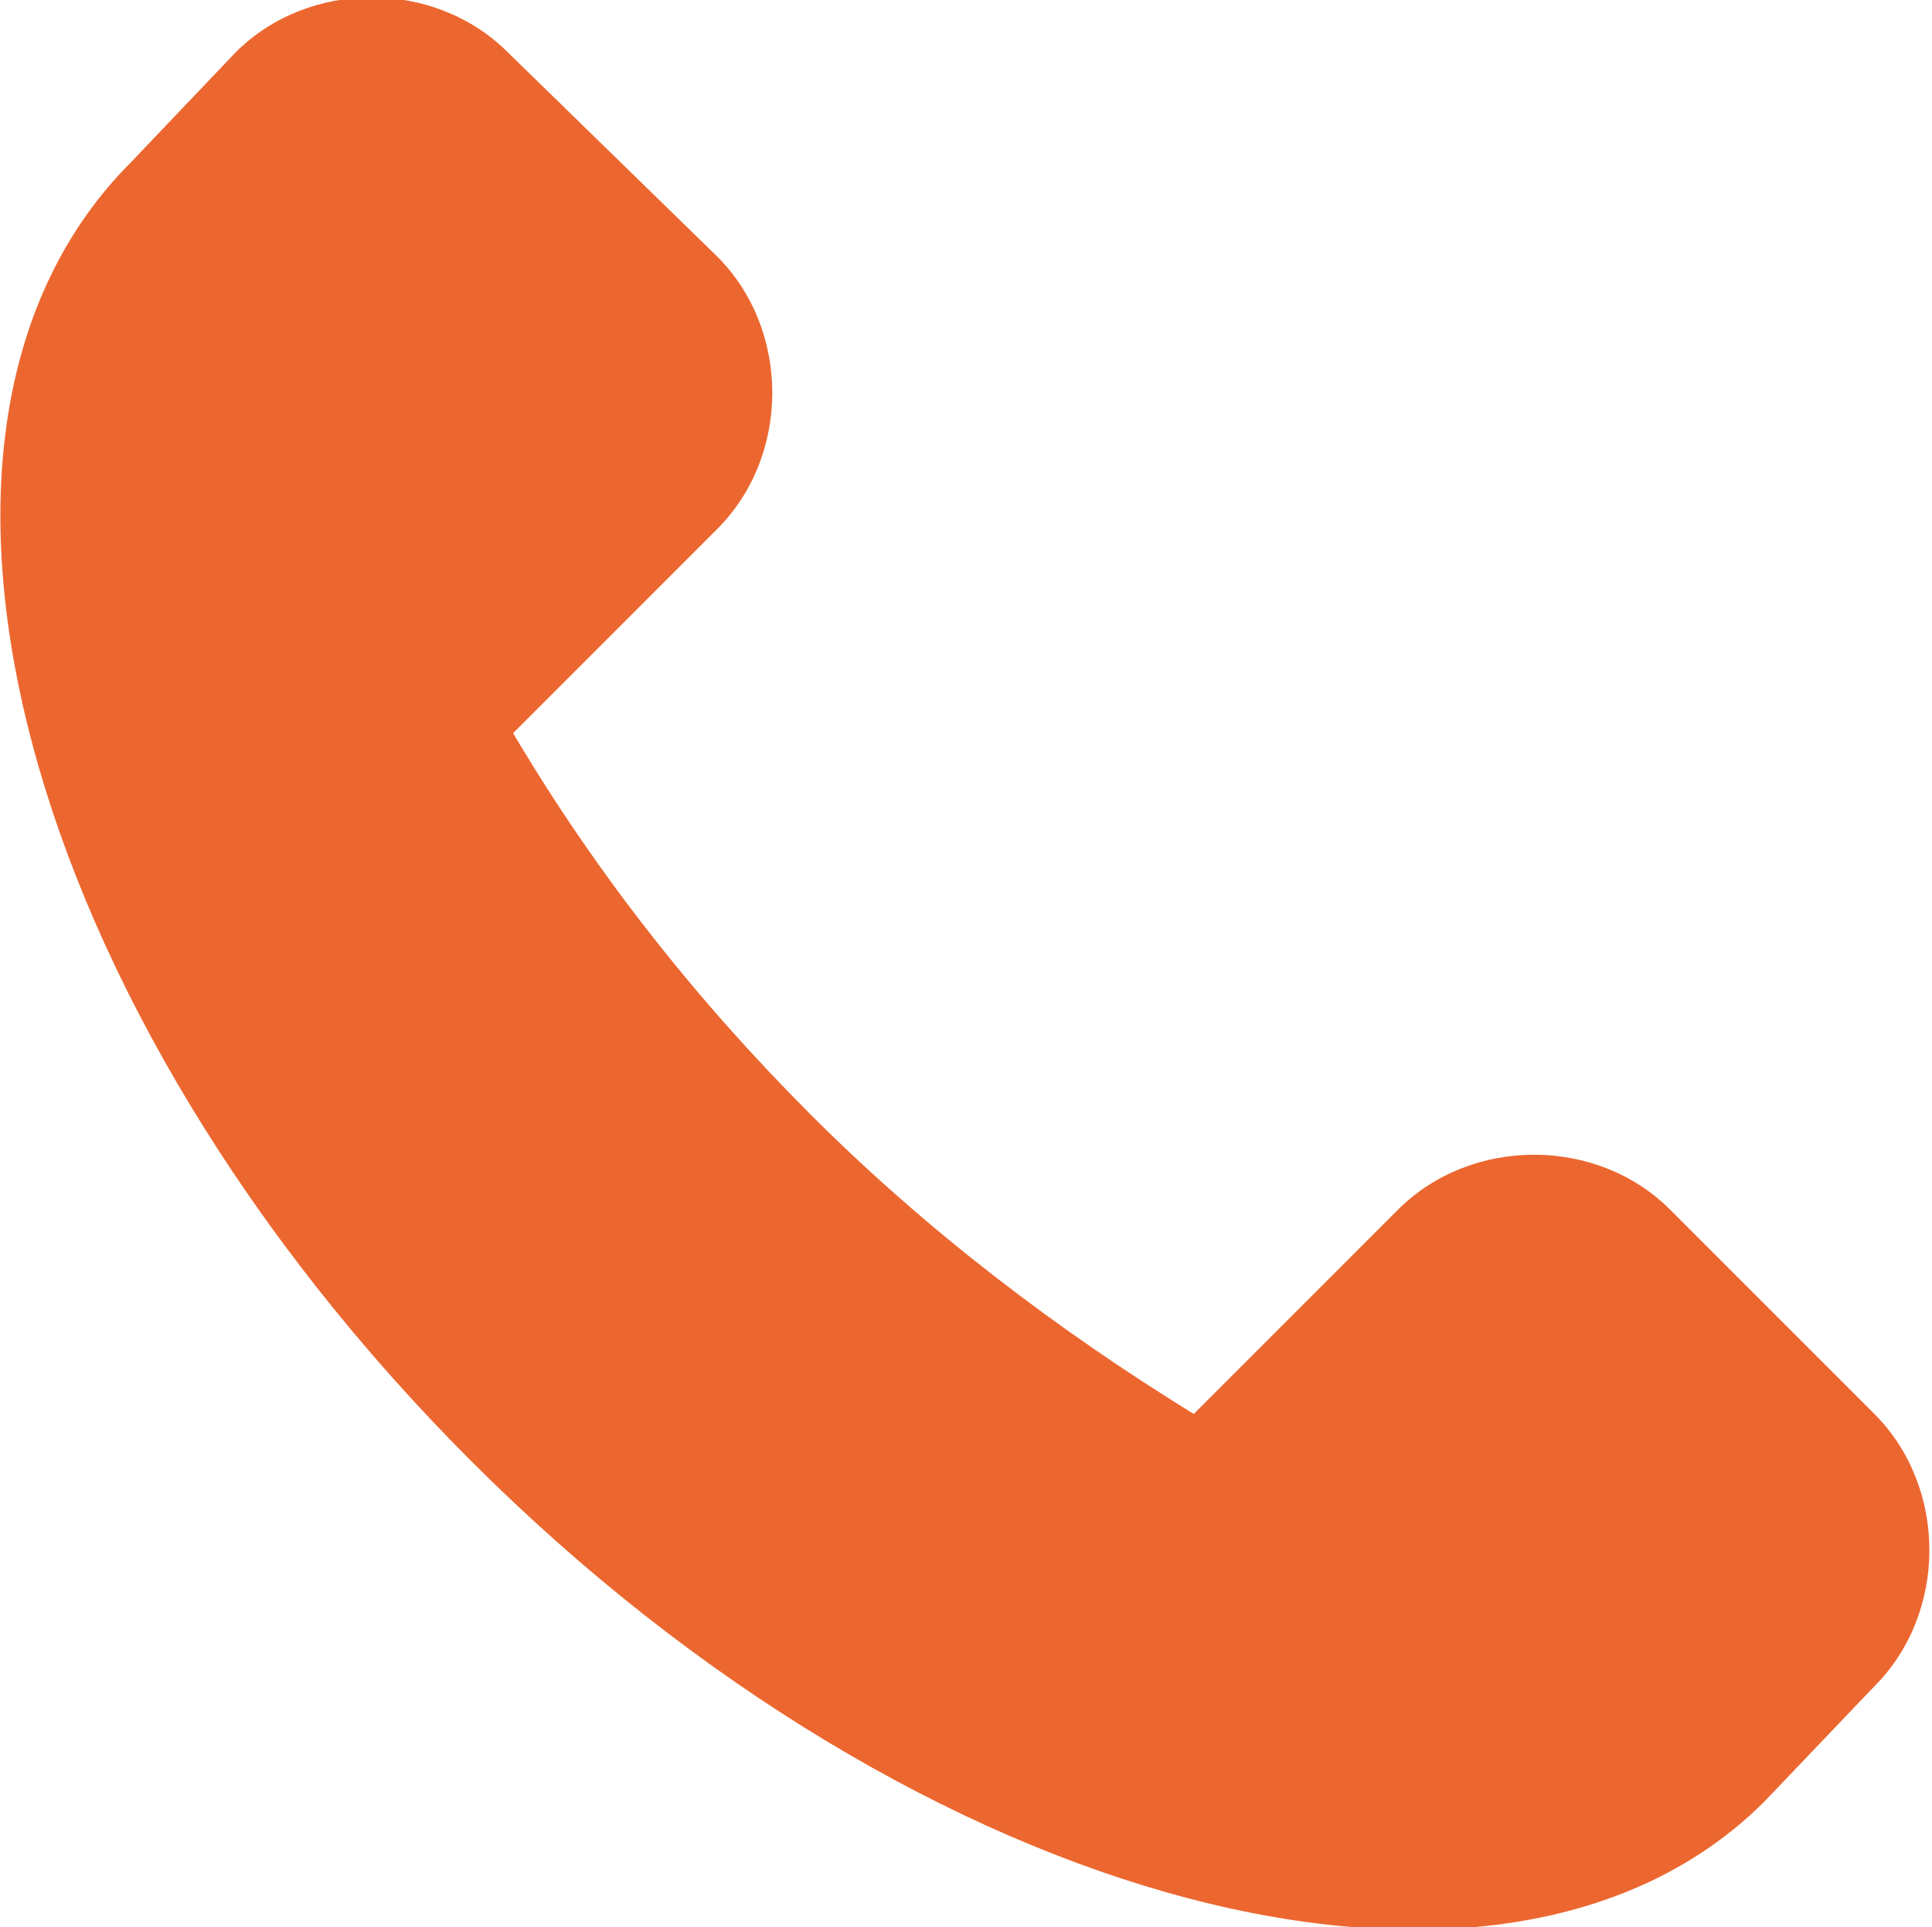 <?xml version="1.0" encoding="utf-8"?>
<!-- Generator: Adobe Illustrator 26.0.3, SVG Export Plug-In . SVG Version: 6.00 Build 0)  -->
<svg version="1.1" id="Layer_1" xmlns="http://www.w3.org/2000/svg" xmlns:xlink="http://www.w3.org/1999/xlink" x="0px" y="0px"
	 viewBox="0 0 36.9 36.8" style="enable-background:new 0 0 36.9 36.8;" xml:space="preserve">
<style type="text/css">
	.st0{fill:#EC6730;}
</style>
<g id="Layer_2_00000034054285459743821200000016923028107540669314_">
	<g id="Layer_1-2">
		<path class="st0" d="M33.7,34.4c-5,5-16.1,2.1-24.7-6.5S-2.6,8.2,2.5,3.1l2-2.1c1.4-1.4,3.8-1.4,5.2,0l4,3.9
			c1.4,1.4,1.4,3.8,0,5.2l-3.9,3.9c1.6,2.7,3.5,5.1,5.7,7.3c2.2,2.2,4.7,4.1,7.3,5.7l3.9-3.9c1.4-1.4,3.8-1.4,5.2,0l3.9,3.9
			c1.4,1.4,1.4,3.8,0,5.2L33.7,34.4z"/>
	</g>
</g>
</svg>

